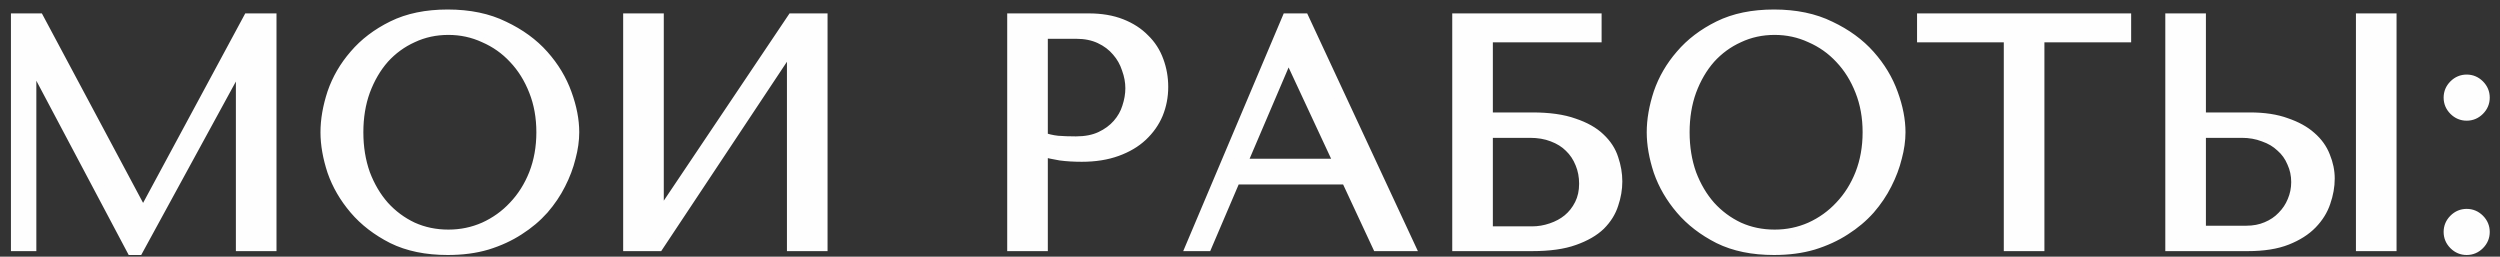 <?xml version="1.0" encoding="UTF-8"?> <svg xmlns="http://www.w3.org/2000/svg" width="224" height="23" viewBox="0 0 224 23" fill="none"><rect x="0" y="0" width="224" height="23" fill="#333333" stroke="none"/> <path d="M3.452 1.7H1.48V22H2.756V5.441H2.872L11.833 22.348H12.355L21.519 5.557H21.635V22H24.274V1.7H22.273L12.877 19.129H12.761L3.452 1.7ZM29.215 11.85C29.215 12.933 29.418 14.093 29.824 15.33C30.249 16.548 30.906 17.679 31.796 18.723C32.685 19.767 33.816 20.637 35.189 21.333C36.561 22.01 38.205 22.348 40.119 22.348C41.414 22.348 42.584 22.193 43.628 21.884C44.691 21.555 45.638 21.12 46.47 20.579C47.32 20.038 48.055 19.419 48.674 18.723C49.292 18.008 49.795 17.263 50.182 16.49C50.588 15.697 50.887 14.905 51.081 14.112C51.293 13.319 51.4 12.565 51.4 11.85C51.4 10.767 51.177 9.617 50.733 8.399C50.288 7.162 49.602 6.021 48.674 4.977C47.746 3.933 46.566 3.073 45.136 2.396C43.724 1.7 42.052 1.352 40.119 1.352C38.205 1.352 36.561 1.69 35.189 2.367C33.816 3.044 32.685 3.904 31.796 4.948C30.906 5.973 30.249 7.104 29.824 8.341C29.418 9.578 29.215 10.748 29.215 11.85ZM32.057 11.85C32.057 10.497 32.26 9.259 32.666 8.138C33.091 6.997 33.661 6.021 34.377 5.209C35.111 4.397 35.972 3.769 36.958 3.324C37.944 2.86 39.017 2.628 40.177 2.628C41.317 2.628 42.39 2.86 43.396 3.324C44.42 3.769 45.31 4.397 46.064 5.209C46.837 6.021 47.446 6.997 47.891 8.138C48.335 9.259 48.558 10.497 48.558 11.85C48.558 13.203 48.335 14.45 47.891 15.591C47.446 16.712 46.837 17.679 46.064 18.491C45.31 19.303 44.42 19.941 43.396 20.405C42.39 20.85 41.317 21.072 40.177 21.072C39.017 21.072 37.944 20.85 36.958 20.405C35.972 19.941 35.111 19.303 34.377 18.491C33.661 17.679 33.091 16.712 32.666 15.591C32.26 14.45 32.057 13.203 32.057 11.85ZM58.975 19.622V1.7H56.336V22H58.975L71.01 3.875V22H73.649V1.7H71.01L58.975 19.622ZM93.385 13.532C93.887 13.667 94.429 13.783 95.009 13.88C95.589 13.957 96.227 13.996 96.923 13.996C98.102 13.996 99.146 13.832 100.055 13.503C100.963 13.174 101.717 12.73 102.317 12.169C102.935 11.589 103.399 10.932 103.709 10.197C104.018 9.443 104.173 8.641 104.173 7.79C104.173 6.978 104.037 6.205 103.767 5.47C103.496 4.716 103.08 4.068 102.52 3.527C101.978 2.966 101.292 2.522 100.461 2.193C99.629 1.864 98.653 1.7 97.532 1.7H90.746V22H93.385V13.532ZM93.385 2.976H96.43C97.242 2.976 97.957 3.121 98.576 3.411C99.194 3.701 99.707 4.088 100.113 4.571C100.519 5.035 100.818 5.567 101.012 6.166C101.224 6.746 101.331 7.326 101.331 7.906C101.331 8.467 101.234 9.037 101.041 9.617C100.867 10.178 100.577 10.69 100.171 11.154C99.765 11.618 99.252 11.995 98.634 12.285C98.015 12.575 97.271 12.72 96.401 12.72C95.801 12.72 95.25 12.701 94.748 12.662C94.245 12.604 93.791 12.498 93.385 12.343V2.976ZM120.661 16.026L123.445 22H126.258L116.804 1.7H115.354L106.77 22H108.104L110.656 16.026H120.661ZM120.052 14.721H111.207L115.383 4.948H115.499L120.052 14.721ZM133.26 3.295H143.004V1.7H130.621V22H137.291C138.818 22 140.065 21.826 141.032 21.478C142.018 21.13 142.791 20.685 143.352 20.144C143.912 19.583 144.299 18.965 144.512 18.288C144.744 17.611 144.86 16.935 144.86 16.258C144.86 15.581 144.744 14.905 144.512 14.228C144.299 13.551 143.903 12.942 143.323 12.401C142.762 11.86 141.989 11.425 141.003 11.096C140.036 10.748 138.799 10.574 137.291 10.574H133.26V3.295ZM133.26 20.782V11.85H137.088C137.842 11.85 138.518 11.966 139.118 12.198C139.736 12.43 140.249 12.749 140.655 13.155C141.08 13.561 141.409 14.054 141.641 14.634C141.873 15.195 141.989 15.804 141.989 16.461C141.989 17.157 141.853 17.776 141.583 18.317C141.312 18.858 140.954 19.313 140.51 19.68C140.084 20.028 139.582 20.299 139.002 20.492C138.441 20.685 137.861 20.782 137.262 20.782H133.26ZM148.047 11.85C148.047 12.933 148.25 14.093 148.656 15.33C149.081 16.548 149.738 17.679 150.628 18.723C151.517 19.767 152.648 20.637 154.021 21.333C155.393 22.01 157.037 22.348 158.951 22.348C160.246 22.348 161.416 22.193 162.46 21.884C163.523 21.555 164.47 21.12 165.302 20.579C166.152 20.038 166.887 19.419 167.506 18.723C168.124 18.008 168.627 17.263 169.014 16.49C169.42 15.697 169.719 14.905 169.913 14.112C170.125 13.319 170.232 12.565 170.232 11.85C170.232 10.767 170.009 9.617 169.565 8.399C169.12 7.162 168.434 6.021 167.506 4.977C166.578 3.933 165.398 3.073 163.968 2.396C162.556 1.7 160.884 1.352 158.951 1.352C157.037 1.352 155.393 1.69 154.021 2.367C152.648 3.044 151.517 3.904 150.628 4.948C149.738 5.973 149.081 7.104 148.656 8.341C148.25 9.578 148.047 10.748 148.047 11.85ZM150.889 11.85C150.889 10.497 151.092 9.259 151.498 8.138C151.923 6.997 152.493 6.021 153.209 5.209C153.943 4.397 154.804 3.769 155.79 3.324C156.776 2.86 157.849 2.628 159.009 2.628C160.149 2.628 161.222 2.86 162.228 3.324C163.252 3.769 164.142 4.397 164.896 5.209C165.669 6.021 166.278 6.997 166.723 8.138C167.167 9.259 167.39 10.497 167.39 11.85C167.39 13.203 167.167 14.45 166.723 15.591C166.278 16.712 165.669 17.679 164.896 18.491C164.142 19.303 163.252 19.941 162.228 20.405C161.222 20.85 160.149 21.072 159.009 21.072C157.849 21.072 156.776 20.85 155.79 20.405C154.804 19.941 153.943 19.303 153.209 18.491C152.493 17.679 151.923 16.712 151.498 15.591C151.092 14.45 150.889 13.203 150.889 11.85ZM182.679 22V3.295H190.451V1.7H172.268V3.295H180.04V22H182.679ZM194.511 22H201.413C202.805 22 203.965 21.816 204.893 21.449C205.821 21.082 206.566 20.608 207.126 20.028C207.687 19.448 208.083 18.81 208.315 18.114C208.567 17.399 208.692 16.693 208.692 15.997C208.692 15.34 208.557 14.682 208.286 14.025C208.035 13.368 207.619 12.788 207.039 12.285C206.479 11.782 205.744 11.376 204.835 11.067C203.946 10.738 202.863 10.574 201.587 10.574H197.15V1.7H194.511V22ZM197.15 20.724V11.85H200.862C201.578 11.85 202.235 11.966 202.834 12.198C203.453 12.411 203.975 12.72 204.4 13.126C204.845 13.513 205.183 13.986 205.415 14.547C205.667 15.088 205.792 15.678 205.792 16.316C205.792 16.915 205.676 17.486 205.444 18.027C205.232 18.549 204.922 19.013 204.516 19.419C204.13 19.825 203.656 20.144 203.095 20.376C202.554 20.608 201.945 20.724 201.268 20.724H197.15ZM211.592 1.7V22H214.231V1.7H211.592ZM219.449 20.782C219.449 21.207 219.604 21.575 219.913 21.884C220.222 22.193 220.59 22.348 221.015 22.348C221.44 22.348 221.808 22.193 222.117 21.884C222.426 21.575 222.581 21.207 222.581 20.782C222.581 20.357 222.426 19.989 222.117 19.68C221.808 19.371 221.44 19.216 221.015 19.216C220.59 19.216 220.222 19.371 219.913 19.68C219.604 19.989 219.449 20.357 219.449 20.782ZM219.449 8.747C219.449 9.172 219.604 9.54 219.913 9.849C220.222 10.158 220.59 10.313 221.015 10.313C221.44 10.313 221.808 10.158 222.117 9.849C222.426 9.54 222.581 9.172 222.581 8.747C222.581 8.322 222.426 7.954 222.117 7.645C221.808 7.336 221.44 7.181 221.015 7.181C220.59 7.181 220.222 7.336 219.913 7.645C219.604 7.954 219.449 8.322 219.449 8.747Z" fill="#FEFEFE"></path> <path d="M3.452 1.7L3.893 1.464L3.752 1.2H3.452V1.7ZM1.48 1.7V1.2H0.98V1.7H1.48ZM1.48 22H0.98V22.5H1.48V22ZM2.756 22V22.5H3.256V22H2.756ZM2.756 5.441V4.941H2.256V5.441H2.756ZM2.872 5.441L3.314 5.207L3.173 4.941H2.872V5.441ZM11.833 22.348L11.391 22.582L11.532 22.848H11.833V22.348ZM12.355 22.348V22.848H12.652L12.794 22.587L12.355 22.348ZM21.519 5.557V5.057H21.222L21.08 5.317L21.519 5.557ZM21.635 5.557H22.135V5.057H21.635V5.557ZM21.635 22H21.135V22.5H21.635V22ZM24.274 22V22.5H24.774V22H24.274ZM24.274 1.7H24.774V1.2H24.274V1.7ZM22.273 1.7V1.2H21.974L21.833 1.463L22.273 1.7ZM12.877 19.129V19.629H13.175L13.317 19.366L12.877 19.129ZM12.761 19.129L12.32 19.365L12.461 19.629H12.761V19.129ZM3.452 1.2H1.48V2.2H3.452V1.2ZM0.98 1.7V22H1.98V1.7H0.98ZM1.48 22.5H2.756V21.5H1.48V22.5ZM3.256 22V5.441H2.256V22H3.256ZM2.756 5.941H2.872V4.941H2.756V5.941ZM2.43 5.675L11.391 22.582L12.275 22.114L3.314 5.207L2.43 5.675ZM11.833 22.848H12.355V21.848H11.833V22.848ZM12.794 22.587L21.958 5.797L21.08 5.317L11.916 22.108L12.794 22.587ZM21.519 6.057H21.635V5.057H21.519V6.057ZM21.135 5.557V22H22.135V5.557H21.135ZM21.635 22.5H24.274V21.5H21.635V22.5ZM24.774 22V1.7H23.774V22H24.774ZM24.274 1.2H22.273V2.2H24.274V1.2ZM21.833 1.463L12.437 18.892L13.317 19.366L22.713 1.937L21.833 1.463ZM12.877 18.629H12.761V19.629H12.877V18.629ZM13.202 18.893L3.893 1.464L3.011 1.936L12.32 19.365L13.202 18.893ZM29.824 15.33L29.349 15.486L29.352 15.495L29.824 15.33ZM31.796 18.723L32.176 18.399L31.796 18.723ZM35.189 21.333L34.962 21.779L34.968 21.782L35.189 21.333ZM43.628 21.884L43.77 22.363L43.775 22.362L43.628 21.884ZM46.47 20.579L46.201 20.157L46.197 20.16L46.47 20.579ZM48.674 18.723L49.047 19.055L49.052 19.05L48.674 18.723ZM50.182 16.49L49.737 16.262L49.734 16.266L50.182 16.49ZM51.081 14.112L50.598 13.982L50.595 13.993L51.081 14.112ZM50.733 8.399L50.262 8.568L50.263 8.57L50.733 8.399ZM48.674 4.977L48.3 5.309V5.309L48.674 4.977ZM45.136 2.396L44.914 2.844L44.922 2.848L45.136 2.396ZM35.189 2.367L34.968 1.919L35.189 2.367ZM31.796 4.948L32.173 5.276L32.176 5.272L31.796 4.948ZM29.824 8.341L29.351 8.178L29.349 8.185L29.824 8.341ZM32.666 8.138L32.197 7.963L32.196 7.968L32.666 8.138ZM34.377 5.209L34.006 4.874L34.002 4.878L34.377 5.209ZM36.958 3.324L37.163 3.78L37.17 3.776L36.958 3.324ZM43.396 3.324L43.186 3.778L43.197 3.783L43.396 3.324ZM46.064 5.209L45.697 5.549L45.702 5.554L46.064 5.209ZM47.891 8.138L47.425 8.32L47.426 8.322L47.891 8.138ZM47.891 15.591L48.355 15.775L48.356 15.773L47.891 15.591ZM46.064 18.491L45.702 18.146L45.697 18.151L46.064 18.491ZM43.396 20.405L43.598 20.862L43.602 20.86L43.396 20.405ZM36.958 20.405L36.745 20.858L36.752 20.861L36.958 20.405ZM34.377 18.491L34.001 18.822L34.006 18.826L34.377 18.491ZM32.666 15.591L32.194 15.759L32.198 15.768L32.666 15.591ZM28.715 11.85C28.715 12.995 28.929 14.208 29.349 15.486L30.299 15.174C29.906 13.977 29.715 12.87 29.715 11.85H28.715ZM29.352 15.495C29.799 16.775 30.488 17.959 31.415 19.047L32.176 18.399C31.324 17.399 30.699 16.321 30.296 15.165L29.352 15.495ZM31.415 19.047C32.352 20.147 33.538 21.057 34.962 21.779L35.415 20.887C34.094 20.217 33.018 19.387 32.176 18.399L31.415 19.047ZM34.968 21.782C36.424 22.5 38.147 22.848 40.119 22.848V21.848C38.263 21.848 36.699 21.52 35.41 20.884L34.968 21.782ZM40.119 22.848C41.453 22.848 42.672 22.689 43.77 22.363L43.486 21.405C42.495 21.698 41.375 21.848 40.119 21.848V22.848ZM43.775 22.362C44.878 22.021 45.868 21.567 46.742 20.998L46.197 20.16C45.409 20.673 44.504 21.09 43.48 21.406L43.775 22.362ZM46.738 21.001C47.625 20.437 48.395 19.788 49.047 19.055L48.3 18.391C47.715 19.049 47.016 19.639 46.201 20.157L46.738 21.001ZM49.052 19.05C49.695 18.306 50.222 17.527 50.629 16.714L49.734 16.266C49.368 16.999 48.889 17.709 48.295 18.396L49.052 19.05ZM50.627 16.718C51.049 15.894 51.363 15.064 51.566 14.23L50.595 13.993C50.412 14.745 50.126 15.501 49.737 16.262L50.627 16.718ZM51.564 14.242C51.786 13.413 51.9 12.615 51.9 11.85H50.9C50.9 12.516 50.801 13.226 50.598 13.982L51.564 14.242ZM51.9 11.85C51.9 10.699 51.663 9.49 51.202 8.228L50.263 8.57C50.691 9.744 50.9 10.836 50.9 11.85H51.9ZM51.203 8.23C50.736 6.929 50.015 5.733 49.047 4.645L48.3 5.309C49.188 6.309 49.84 7.394 50.262 8.568L51.203 8.23ZM49.047 4.645C48.069 3.544 46.833 2.646 45.349 1.944L44.922 2.848C46.3 3.5 47.422 4.322 48.3 5.309L49.047 4.645ZM45.357 1.948C43.863 1.211 42.111 0.852 40.119 0.852V1.852C41.992 1.852 43.586 2.189 44.914 2.844L45.357 1.948ZM40.119 0.852C38.147 0.852 36.424 1.201 34.968 1.919L35.41 2.815C36.699 2.18 38.263 1.852 40.119 1.852V0.852ZM34.968 1.919C33.541 2.622 32.353 3.522 31.415 4.624L32.176 5.272C33.017 4.286 34.091 3.466 35.41 2.815L34.968 1.919ZM31.418 4.62C30.488 5.692 29.798 6.878 29.351 8.178L30.297 8.504C30.7 7.329 31.324 6.254 32.173 5.276L31.418 4.62ZM29.349 8.185C28.929 9.464 28.715 10.686 28.715 11.85H29.715C29.715 10.81 29.906 9.693 30.299 8.497L29.349 8.185ZM32.557 11.85C32.557 10.547 32.752 9.368 33.136 8.308L32.196 7.968C31.767 9.151 31.557 10.446 31.557 11.85H32.557ZM33.134 8.313C33.541 7.222 34.082 6.3 34.752 5.54L34.002 4.878C33.241 5.742 32.641 6.773 32.197 7.963L33.134 8.313ZM34.747 5.544C35.437 4.783 36.241 4.196 37.163 3.78L36.752 2.868C35.703 3.342 34.786 4.011 34.006 4.874L34.747 5.544ZM37.17 3.776C38.086 3.346 39.085 3.128 40.177 3.128V2.128C38.948 2.128 37.802 2.374 36.745 2.872L37.17 3.776ZM40.177 3.128C41.247 3.128 42.248 3.345 43.186 3.778L43.605 2.87C42.532 2.375 41.387 2.128 40.177 2.128V3.128ZM43.197 3.783C44.158 4.2 44.991 4.788 45.697 5.549L46.43 4.869C45.629 4.006 44.682 3.337 43.595 2.865L43.197 3.783ZM45.702 5.554C46.426 6.315 47.002 7.234 47.425 8.32L48.356 7.956C47.89 6.761 47.248 5.727 46.426 4.864L45.702 5.554ZM47.426 8.322C47.845 9.378 48.058 10.552 48.058 11.85H49.058C49.058 10.441 48.826 9.14 48.355 7.954L47.426 8.322ZM48.058 11.85C48.058 13.148 47.845 14.332 47.425 15.409L48.356 15.773C48.826 14.568 49.058 13.259 49.058 11.85H48.058ZM47.426 15.407C47.003 16.473 46.427 17.384 45.702 18.146L46.426 18.836C47.246 17.974 47.889 16.952 48.355 15.775L47.426 15.407ZM45.697 18.151C44.989 18.913 44.154 19.512 43.189 19.95L43.602 20.86C44.686 20.369 45.63 19.693 46.43 18.831L45.697 18.151ZM43.193 19.948C42.254 20.363 41.25 20.572 40.177 20.572V21.572C41.384 21.572 42.526 21.336 43.598 20.862L43.193 19.948ZM40.177 20.572C39.082 20.572 38.08 20.363 37.163 19.949L36.752 20.861C37.807 21.337 38.951 21.572 40.177 21.572V20.572ZM37.17 19.953C36.245 19.517 35.438 18.919 34.747 18.155L34.006 18.826C34.785 19.687 35.699 20.365 36.745 20.857L37.17 19.953ZM34.752 18.16C34.08 17.398 33.539 16.485 33.133 15.414L32.198 15.768C32.642 16.94 33.242 17.96 34.002 18.822L34.752 18.16ZM33.137 15.423C32.752 14.342 32.557 13.153 32.557 11.85H31.557C31.557 13.254 31.767 14.558 32.195 15.759L33.137 15.423ZM58.975 19.622H58.475V21.264L59.391 19.901L58.975 19.622ZM58.975 1.7H59.475V1.2H58.975V1.7ZM56.336 1.7V1.2H55.836V1.7H56.336ZM56.336 22H55.836V22.5H56.336V22ZM58.975 22V22.5H59.244L59.392 22.277L58.975 22ZM71.01 3.875H71.51V2.218L70.594 3.598L71.01 3.875ZM71.01 22H70.51V22.5H71.01V22ZM73.649 22V22.5H74.149V22H73.649ZM73.649 1.7H74.149V1.2H73.649V1.7ZM71.01 1.7V1.2H70.744L70.595 1.421L71.01 1.7ZM59.475 19.622V1.7H58.475V19.622H59.475ZM58.975 1.2H56.336V2.2H58.975V1.2ZM55.836 1.7V22H56.836V1.7H55.836ZM56.336 22.5H58.975V21.5H56.336V22.5ZM59.392 22.277L71.427 4.152L70.594 3.598L58.559 21.723L59.392 22.277ZM70.51 3.875V22H71.51V3.875H70.51ZM71.01 22.5H73.649V21.5H71.01V22.5ZM74.149 22V1.7H73.149V22H74.149ZM73.649 1.2H71.01V2.2H73.649V1.2ZM70.595 1.421L58.56 19.343L59.391 19.901L71.425 1.979L70.595 1.421ZM93.385 13.532L93.515 13.049L92.885 12.88V13.532H93.385ZM95.009 13.88L94.926 14.373L94.934 14.374L94.942 14.376L95.009 13.88ZM100.055 13.503L99.885 13.033L100.055 13.503ZM102.317 12.169L102.658 12.534L102.659 12.534L102.317 12.169ZM103.709 10.197L104.169 10.391L104.171 10.387L103.709 10.197ZM103.767 5.47L103.296 5.639L103.297 5.643L103.767 5.47ZM102.52 3.527L102.16 3.874L102.166 3.881L102.172 3.887L102.52 3.527ZM100.461 2.193L100.277 2.658L100.461 2.193ZM90.746 1.7V1.2H90.246V1.7H90.746ZM90.746 22H90.246V22.5H90.746V22ZM93.385 22V22.5H93.885V22H93.385ZM93.385 2.976V2.476H92.885V2.976H93.385ZM100.113 4.571L99.73 4.893L99.736 4.9L100.113 4.571ZM101.012 6.166L100.536 6.319L100.539 6.329L100.542 6.338L101.012 6.166ZM101.041 9.617L100.566 9.459L100.563 9.469L101.041 9.617ZM100.171 11.154L100.547 11.483L100.171 11.154ZM98.634 12.285L98.846 12.738L98.634 12.285ZM94.748 12.662L94.69 13.159L94.7 13.16L94.709 13.161L94.748 12.662ZM93.385 12.343H92.885V12.688L93.207 12.81L93.385 12.343ZM93.255 14.015C93.775 14.155 94.332 14.274 94.926 14.373L95.091 13.387C94.525 13.293 94 13.18 93.515 13.049L93.255 14.015ZM94.942 14.376C95.548 14.456 96.209 14.496 96.923 14.496V13.496C96.245 13.496 95.629 13.458 95.075 13.384L94.942 14.376ZM96.923 14.496C98.148 14.496 99.251 14.325 100.225 13.973L99.885 13.033C99.041 13.338 98.056 13.496 96.923 13.496V14.496ZM100.225 13.973C101.186 13.626 102.001 13.149 102.658 12.534L101.975 11.804C101.433 12.311 100.741 12.723 99.885 13.033L100.225 13.973ZM102.659 12.534C103.325 11.909 103.831 11.194 104.169 10.391L103.248 10.003C102.967 10.669 102.545 11.269 101.975 11.804L102.659 12.534ZM104.171 10.387C104.506 9.57 104.673 8.703 104.673 7.79H103.673C103.673 8.578 103.53 9.316 103.246 10.007L104.171 10.387ZM104.673 7.79C104.673 6.921 104.528 6.089 104.236 5.297L103.297 5.643C103.547 6.32 103.673 7.035 103.673 7.79H104.673ZM104.237 5.301C103.941 4.477 103.484 3.763 102.867 3.167L102.172 3.887C102.676 4.373 103.051 4.955 103.296 5.639L104.237 5.301ZM102.879 3.18C102.282 2.561 101.532 2.079 100.644 1.728L100.277 2.658C101.052 2.964 101.675 3.372 102.16 3.874L102.879 3.18ZM100.644 1.728C99.742 1.371 98.701 1.2 97.532 1.2V2.2C98.605 2.2 99.517 2.358 100.277 2.658L100.644 1.728ZM97.532 1.2H90.746V2.2H97.532V1.2ZM90.246 1.7V22H91.246V1.7H90.246ZM90.746 22.5H93.385V21.5H90.746V22.5ZM93.885 22V13.532H92.885V22H93.885ZM93.385 3.476H96.43V2.476H93.385V3.476ZM96.43 3.476C97.182 3.476 97.823 3.61 98.363 3.864L98.788 2.958C98.091 2.632 97.301 2.476 96.43 2.476V3.476ZM98.363 3.864C98.922 4.125 99.374 4.469 99.73 4.893L100.495 4.249C100.039 3.706 99.467 3.276 98.788 2.958L98.363 3.864ZM99.736 4.9C100.097 5.312 100.363 5.783 100.536 6.319L101.487 6.013C101.274 5.35 100.941 4.758 100.489 4.242L99.736 4.9ZM100.542 6.338C100.736 6.867 100.831 7.388 100.831 7.906H101.831C101.831 7.264 101.713 6.625 101.481 5.994L100.542 6.338ZM100.831 7.906C100.831 8.408 100.744 8.925 100.566 9.459L101.515 9.775C101.724 9.149 101.831 8.525 101.831 7.906H100.831ZM100.563 9.469C100.411 9.959 100.157 10.411 99.794 10.825L100.547 11.483C100.997 10.969 101.322 10.396 101.518 9.765L100.563 9.469ZM99.794 10.825C99.439 11.231 98.984 11.568 98.421 11.832L98.846 12.738C99.52 12.422 100.091 12.005 100.547 11.483L99.794 10.825ZM98.421 11.832C97.885 12.084 97.217 12.22 96.401 12.22V13.22C97.325 13.22 98.145 13.066 98.846 12.738L98.421 11.832ZM96.401 12.22C95.812 12.22 95.274 12.201 94.786 12.164L94.709 13.161C95.227 13.2 95.791 13.22 96.401 13.22V12.22ZM94.805 12.165C94.337 12.111 93.924 12.013 93.563 11.876L93.207 12.81C93.657 12.982 94.153 13.097 94.69 13.159L94.805 12.165ZM93.885 12.343V2.976H92.885V12.343H93.885ZM120.661 16.026L121.115 15.815L120.98 15.526H120.661V16.026ZM123.445 22L122.992 22.211L123.127 22.5H123.445V22ZM126.258 22V22.5H127.043L126.712 21.789L126.258 22ZM116.804 1.7L117.258 1.489L117.123 1.2H116.804V1.7ZM115.354 1.7V1.2H115.023L114.894 1.505L115.354 1.7ZM106.77 22L106.31 21.805L106.016 22.5H106.77V22ZM108.104 22V22.5H108.435L108.564 22.196L108.104 22ZM110.656 16.026V15.526H110.326L110.197 15.83L110.656 16.026ZM120.052 14.721V15.221H120.837L120.506 14.51L120.052 14.721ZM111.207 14.721L110.748 14.524L110.45 15.221H111.207V14.721ZM115.383 4.948V4.448H115.053L114.924 4.752L115.383 4.948ZM115.499 4.948L115.953 4.737L115.818 4.448H115.499V4.948ZM120.208 16.237L122.992 22.211L123.899 21.789L121.115 15.815L120.208 16.237ZM123.445 22.5H126.258V21.5H123.445V22.5ZM126.712 21.789L117.258 1.489L116.351 1.911L125.805 22.211L126.712 21.789ZM116.804 1.2H115.354V2.2H116.804V1.2ZM114.894 1.505L106.31 21.805L107.231 22.195L115.815 1.895L114.894 1.505ZM106.77 22.5H108.104V21.5H106.77V22.5ZM108.564 22.196L111.116 16.222L110.197 15.83L107.645 21.804L108.564 22.196ZM110.656 16.526H120.661V15.526H110.656V16.526ZM120.052 14.221H111.207V15.221H120.052V14.221ZM111.667 14.918L115.843 5.144L114.924 4.752L110.748 14.524L111.667 14.918ZM115.383 5.448H115.499V4.448H115.383V5.448ZM115.046 5.159L119.599 14.932L120.506 14.51L115.953 4.737L115.046 5.159ZM133.26 3.295V2.795H132.76V3.295H133.26ZM143.004 3.295V3.795H143.504V3.295H143.004ZM143.004 1.7H143.504V1.2H143.004V1.7ZM130.621 1.7V1.2H130.121V1.7H130.621ZM130.621 22H130.121V22.5H130.621V22ZM141.032 21.478L140.865 21.006L140.862 21.008L141.032 21.478ZM143.352 20.144L143.699 20.504L143.705 20.498L143.352 20.144ZM144.512 18.288L144.038 18.126L144.035 18.138L144.512 18.288ZM144.512 14.228L144.034 14.378L144.039 14.39L144.512 14.228ZM143.323 12.401L142.975 12.761L142.981 12.767L143.323 12.401ZM141.003 11.096L140.833 11.567L140.845 11.57L141.003 11.096ZM133.26 10.574H132.76V11.074H133.26V10.574ZM133.26 20.782H132.76V21.282H133.26V20.782ZM133.26 11.85V11.35H132.76V11.85H133.26ZM139.118 12.198L138.937 12.664L138.942 12.666L139.118 12.198ZM140.655 13.155L140.301 13.509L140.309 13.517L140.655 13.155ZM141.641 14.634L141.176 14.82L141.179 14.825L141.641 14.634ZM141.583 18.317L141.135 18.093L141.583 18.317ZM140.51 19.68L140.826 20.067L140.828 20.066L140.51 19.68ZM139.002 20.492L138.844 20.018L138.839 20.019L139.002 20.492ZM133.26 3.795H143.004V2.795H133.26V3.795ZM143.504 3.295V1.7H142.504V3.295H143.504ZM143.004 1.2H130.621V2.2H143.004V1.2ZM130.121 1.7V22H131.121V1.7H130.121ZM130.621 22.5H137.291V21.5H130.621V22.5ZM137.291 22.5C138.85 22.5 140.16 22.323 141.201 21.948L140.862 21.008C139.97 21.329 138.786 21.5 137.291 21.5V22.5ZM141.198 21.95C142.23 21.585 143.072 21.109 143.699 20.504L143.004 19.784C142.51 20.262 141.806 20.675 140.865 21.006L141.198 21.95ZM143.705 20.498C144.316 19.887 144.749 19.2 144.989 18.438L144.035 18.138C143.849 18.729 143.509 19.28 142.998 19.79L143.705 20.498ZM144.985 18.45C145.233 17.724 145.36 16.993 145.36 16.258H144.36C144.36 16.876 144.254 17.498 144.039 18.126L144.985 18.45ZM145.36 16.258C145.36 15.523 145.233 14.792 144.985 14.066L144.039 14.39C144.254 15.018 144.36 15.64 144.36 16.258H145.36ZM144.989 14.078C144.747 13.31 144.299 12.629 143.664 12.036L142.981 12.767C143.506 13.256 143.851 13.793 144.035 14.378L144.989 14.078ZM143.67 12.041C143.041 11.434 142.195 10.966 141.161 10.622L140.845 11.57C141.782 11.883 142.483 12.286 142.975 12.761L143.67 12.041ZM141.172 10.626C140.132 10.251 138.832 10.074 137.291 10.074V11.074C138.765 11.074 139.94 11.245 140.833 11.566L141.172 10.626ZM137.291 10.074H133.26V11.074H137.291V10.074ZM133.76 10.574V3.295H132.76V10.574H133.76ZM133.76 20.782V11.85H132.76V20.782H133.76ZM133.26 12.35H137.088V11.35H133.26V12.35ZM137.088 12.35C137.79 12.35 138.404 12.458 138.937 12.664L139.298 11.732C138.632 11.474 137.893 11.35 137.088 11.35V12.35ZM138.942 12.666C139.504 12.877 139.953 13.16 140.301 13.509L141.008 12.801C140.545 12.338 139.969 11.983 139.293 11.73L138.942 12.666ZM140.309 13.517C140.68 13.87 140.969 14.302 141.176 14.82L142.105 14.448C141.848 13.806 141.48 13.252 141 12.793L140.309 13.517ZM141.179 14.825C141.384 15.32 141.489 15.864 141.489 16.461H142.489C142.489 15.744 142.362 15.069 142.103 14.443L141.179 14.825ZM141.489 16.461C141.489 17.091 141.367 17.631 141.135 18.093L142.03 18.541C142.34 17.92 142.489 17.223 142.489 16.461H141.489ZM141.135 18.093C140.894 18.576 140.579 18.974 140.191 19.294L140.828 20.066C141.329 19.652 141.73 19.141 142.03 18.541L141.135 18.093ZM140.193 19.293C139.82 19.598 139.372 19.841 138.844 20.018L139.16 20.966C139.791 20.756 140.349 20.458 140.826 20.067L140.193 19.293ZM138.839 20.019C138.331 20.194 137.806 20.282 137.262 20.282V21.282C137.916 21.282 138.551 21.176 139.165 20.965L138.839 20.019ZM137.262 20.282H133.26V21.282H137.262V20.282ZM148.656 15.33L148.181 15.486L148.184 15.495L148.656 15.33ZM150.628 18.723L151.008 18.399L150.628 18.723ZM154.021 21.333L153.795 21.779L153.8 21.782L154.021 21.333ZM162.46 21.884L162.602 22.363L162.607 22.362L162.46 21.884ZM165.302 20.579L165.033 20.157L165.029 20.16L165.302 20.579ZM167.506 18.723L167.879 19.055L167.884 19.05L167.506 18.723ZM169.014 16.49L168.569 16.262L168.566 16.266L169.014 16.49ZM169.913 14.112L169.43 13.982L169.427 13.993L169.913 14.112ZM169.565 8.399L169.094 8.568L169.095 8.57L169.565 8.399ZM167.506 4.977L167.132 5.309V5.309L167.506 4.977ZM163.968 2.396L163.747 2.844L163.754 2.848L163.968 2.396ZM154.021 2.367L153.8 1.919L154.021 2.367ZM150.628 4.948L151.005 5.276L151.008 5.272L150.628 4.948ZM148.656 8.341L148.183 8.178L148.181 8.185L148.656 8.341ZM151.498 8.138L151.029 7.963L151.028 7.968L151.498 8.138ZM153.209 5.209L152.838 4.874L152.833 4.878L153.209 5.209ZM155.79 3.324L155.995 3.78L156.003 3.776L155.79 3.324ZM162.228 3.324L162.018 3.778L162.029 3.783L162.228 3.324ZM164.896 5.209L164.529 5.549L164.534 5.554L164.896 5.209ZM166.723 8.138L166.257 8.32L166.258 8.322L166.723 8.138ZM166.723 15.591L167.187 15.775L167.189 15.773L166.723 15.591ZM164.896 18.491L164.534 18.146L164.529 18.151L164.896 18.491ZM162.228 20.405L162.43 20.862L162.434 20.86L162.228 20.405ZM155.79 20.405L155.577 20.858L155.584 20.861L155.79 20.405ZM153.209 18.491L152.833 18.822L152.838 18.826L153.209 18.491ZM151.498 15.591L151.027 15.759L151.03 15.768L151.498 15.591ZM147.547 11.85C147.547 12.995 147.761 14.208 148.181 15.486L149.131 15.174C148.738 13.977 148.547 12.87 148.547 11.85H147.547ZM148.184 15.495C148.631 16.775 149.32 17.959 150.247 19.047L151.008 18.399C150.156 17.399 149.531 16.321 149.128 15.165L148.184 15.495ZM150.247 19.047C151.184 20.147 152.37 21.057 153.795 21.779L154.247 20.887C152.926 20.217 151.85 19.387 151.008 18.399L150.247 19.047ZM153.8 21.782C155.256 22.5 156.979 22.848 158.951 22.848V21.848C157.095 21.848 155.531 21.52 154.242 20.884L153.8 21.782ZM158.951 22.848C160.285 22.848 161.504 22.689 162.602 22.363L162.318 21.405C161.328 21.698 160.207 21.848 158.951 21.848V22.848ZM162.607 22.362C163.71 22.021 164.7 21.567 165.575 20.998L165.029 20.16C164.241 20.673 163.336 21.09 162.312 21.406L162.607 22.362ZM165.57 21.001C166.457 20.437 167.228 19.788 167.879 19.055L167.132 18.391C166.547 19.049 165.848 19.639 165.033 20.157L165.57 21.001ZM167.884 19.05C168.527 18.306 169.054 17.527 169.461 16.714L168.566 16.266C168.2 16.999 167.721 17.709 167.128 18.396L167.884 19.05ZM169.459 16.718C169.881 15.894 170.195 15.064 170.398 14.23L169.427 13.993C169.244 14.745 168.958 15.501 168.569 16.262L169.459 16.718ZM170.396 14.242C170.618 13.413 170.732 12.615 170.732 11.85H169.732C169.732 12.516 169.633 13.226 169.43 13.982L170.396 14.242ZM170.732 11.85C170.732 10.699 170.495 9.49 170.034 8.228L169.095 8.57C169.523 9.744 169.732 10.836 169.732 11.85H170.732ZM170.035 8.23C169.568 6.929 168.847 5.733 167.879 4.645L167.132 5.309C168.02 6.309 168.672 7.394 169.094 8.568L170.035 8.23ZM167.879 4.645C166.901 3.544 165.665 2.646 164.181 1.944L163.754 2.848C165.132 3.5 166.254 4.322 167.132 5.309L167.879 4.645ZM164.189 1.948C162.695 1.211 160.943 0.852 158.951 0.852V1.852C160.825 1.852 162.418 2.189 163.747 2.844L164.189 1.948ZM158.951 0.852C156.979 0.852 155.256 1.201 153.8 1.919L154.242 2.815C155.531 2.18 157.095 1.852 158.951 1.852V0.852ZM153.8 1.919C152.373 2.622 151.185 3.522 150.247 4.624L151.008 5.272C151.849 4.286 152.923 3.466 154.242 2.815L153.8 1.919ZM150.25 4.62C149.32 5.692 148.63 6.878 148.183 8.178L149.129 8.504C149.532 7.329 150.156 6.254 151.005 5.276L150.25 4.62ZM148.181 8.185C147.761 9.464 147.547 10.686 147.547 11.85H148.547C148.547 10.81 148.738 9.693 149.131 8.497L148.181 8.185ZM151.389 11.85C151.389 10.547 151.584 9.368 151.968 8.308L151.028 7.968C150.599 9.151 150.389 10.446 150.389 11.85H151.389ZM151.966 8.313C152.373 7.222 152.914 6.3 153.584 5.54L152.833 4.878C152.073 5.742 151.473 6.773 151.029 7.963L151.966 8.313ZM153.579 5.544C154.269 4.783 155.073 4.196 155.995 3.78L155.584 2.868C154.535 3.342 153.618 4.011 152.838 4.874L153.579 5.544ZM156.003 3.776C156.918 3.346 157.917 3.128 159.009 3.128V2.128C157.78 2.128 156.634 2.374 155.577 2.872L156.003 3.776ZM159.009 3.128C160.079 3.128 161.081 3.345 162.018 3.778L162.437 2.87C161.364 2.375 160.219 2.128 159.009 2.128V3.128ZM162.029 3.783C162.99 4.2 163.823 4.788 164.529 5.549L165.262 4.869C164.461 4.006 163.514 3.337 162.427 2.865L162.029 3.783ZM164.534 5.554C165.258 6.315 165.834 7.234 166.257 8.32L167.189 7.956C166.722 6.761 166.08 5.727 165.258 4.864L164.534 5.554ZM166.258 8.322C166.677 9.378 166.89 10.552 166.89 11.85H167.89C167.89 10.441 167.658 9.14 167.187 7.954L166.258 8.322ZM166.89 11.85C166.89 13.148 166.677 14.332 166.257 15.409L167.189 15.773C167.658 14.568 167.89 13.259 167.89 11.85H166.89ZM166.258 15.407C165.835 16.473 165.259 17.384 164.534 18.146L165.258 18.836C166.079 17.974 166.721 16.952 167.187 15.775L166.258 15.407ZM164.529 18.151C163.821 18.913 162.987 19.512 162.021 19.95L162.434 20.86C163.518 20.369 164.462 19.693 165.262 18.831L164.529 18.151ZM162.025 19.948C161.086 20.363 160.082 20.572 159.009 20.572V21.572C160.216 21.572 161.358 21.336 162.43 20.862L162.025 19.948ZM159.009 20.572C157.914 20.572 156.912 20.363 155.995 19.949L155.584 20.861C156.639 21.337 157.783 21.572 159.009 21.572V20.572ZM156.003 19.953C155.077 19.517 154.27 18.919 153.579 18.155L152.838 18.826C153.617 19.687 154.531 20.365 155.577 20.857L156.003 19.953ZM153.584 18.16C152.912 17.398 152.371 16.485 151.965 15.414L151.03 15.768C151.475 16.94 152.074 17.96 152.833 18.822L153.584 18.16ZM151.969 15.423C151.584 14.342 151.389 13.153 151.389 11.85H150.389C150.389 13.254 150.599 14.558 151.027 15.759L151.969 15.423ZM182.679 22V22.5H183.179V22H182.679ZM182.679 3.295V2.795H182.179V3.295H182.679ZM190.451 3.295V3.795H190.951V3.295H190.451ZM190.451 1.7H190.951V1.2H190.451V1.7ZM172.268 1.7V1.2H171.768V1.7H172.268ZM172.268 3.295H171.768V3.795H172.268V3.295ZM180.04 3.295H180.54V2.795H180.04V3.295ZM180.04 22H179.54V22.5H180.04V22ZM183.179 22V3.295H182.179V22H183.179ZM182.679 3.795H190.451V2.795H182.679V3.795ZM190.951 3.295V1.7H189.951V3.295H190.951ZM190.451 1.2H172.268V2.2H190.451V1.2ZM171.768 1.7V3.295H172.768V1.7H171.768ZM172.268 3.795H180.04V2.795H172.268V3.795ZM179.54 3.295V22H180.54V3.295H179.54ZM180.04 22.5H182.679V21.5H180.04V22.5ZM194.511 22H194.011V22.5H194.511V22ZM204.893 21.449L204.709 20.984L204.893 21.449ZM207.126 20.028L206.767 19.68L207.126 20.028ZM208.315 18.114L207.843 17.948L207.841 17.956L208.315 18.114ZM208.286 14.025L207.819 14.204L207.824 14.215L208.286 14.025ZM207.039 12.285L206.705 12.657L206.712 12.663L207.039 12.285ZM204.835 11.067L204.662 11.536L204.674 11.54L204.835 11.067ZM197.15 10.574H196.65V11.074H197.15V10.574ZM197.15 1.7H197.65V1.2H197.15V1.7ZM194.511 1.7V1.2H194.011V1.7H194.511ZM197.15 20.724H196.65V21.224H197.15V20.724ZM197.15 11.85V11.35H196.65V11.85H197.15ZM202.834 12.198L202.654 12.664L202.663 12.668L202.672 12.671L202.834 12.198ZM204.4 13.126L204.055 13.488L204.063 13.496L204.072 13.503L204.4 13.126ZM205.415 14.547L204.953 14.738L204.957 14.748L204.962 14.758L205.415 14.547ZM205.444 18.027L204.985 17.83L204.981 17.838L205.444 18.027ZM204.516 19.419L204.163 19.065L204.154 19.074L204.516 19.419ZM203.095 20.376L202.904 19.914L202.898 19.916L203.095 20.376ZM211.592 1.7V1.2H211.092V1.7H211.592ZM211.592 22H211.092V22.5H211.592V22ZM214.231 22V22.5H214.731V22H214.231ZM214.231 1.7H214.731V1.2H214.231V1.7ZM194.511 22.5H201.413V21.5H194.511V22.5ZM201.413 22.5C202.845 22.5 204.072 22.312 205.077 21.914L204.709 20.984C203.858 21.321 202.765 21.5 201.413 21.5V22.5ZM205.077 21.914C206.056 21.526 206.865 21.017 207.486 20.375L206.767 19.68C206.266 20.199 205.586 20.637 204.709 20.984L205.077 21.914ZM207.486 20.375C208.093 19.747 208.532 19.046 208.79 18.272L207.841 17.956C207.635 18.574 207.281 19.149 206.767 19.68L207.486 20.375ZM208.787 18.28C209.055 17.516 209.192 16.754 209.192 15.997H208.192C208.192 16.632 208.078 17.281 207.844 17.948L208.787 18.28ZM209.192 15.997C209.192 15.269 209.042 14.547 208.749 13.835L207.824 14.215C208.072 14.817 208.192 15.41 208.192 15.997H209.192ZM208.753 13.846C208.47 13.105 208.003 12.459 207.367 11.907L206.712 12.663C207.235 13.117 207.6 13.63 207.819 14.204L208.753 13.846ZM207.373 11.913C206.75 11.355 205.952 10.919 204.996 10.594L204.674 11.54C205.536 11.834 206.207 12.21 206.705 12.657L207.373 11.913ZM205.009 10.598C204.048 10.243 202.903 10.074 201.587 10.074V11.074C202.823 11.074 203.844 11.234 204.662 11.536L205.009 10.598ZM201.587 10.074H197.15V11.074H201.587V10.074ZM197.65 10.574V1.7H196.65V10.574H197.65ZM197.15 1.2H194.511V2.2H197.15V1.2ZM194.011 1.7V22H195.011V1.7H194.011ZM197.65 20.724V11.85H196.65V20.724H197.65ZM197.15 12.35H200.862V11.35H197.15V12.35ZM200.862 12.35C201.523 12.35 202.118 12.457 202.654 12.664L203.015 11.732C202.352 11.475 201.632 11.35 200.862 11.35V12.35ZM202.672 12.671C203.23 12.863 203.687 13.137 204.055 13.488L204.745 12.764C204.262 12.303 203.676 11.959 202.997 11.725L202.672 12.671ZM204.072 13.503C204.457 13.838 204.75 14.247 204.953 14.738L205.877 14.356C205.617 13.726 205.233 13.188 204.728 12.749L204.072 13.503ZM204.962 14.758C205.18 15.228 205.292 15.746 205.292 16.316H206.292C206.292 15.61 206.153 14.948 205.869 14.336L204.962 14.758ZM205.292 16.316C205.292 16.849 205.19 17.352 204.985 17.83L205.904 18.224C206.163 17.619 206.292 16.982 206.292 16.316H205.292ZM204.981 17.838C204.794 18.297 204.522 18.706 204.163 19.065L204.87 19.773C205.322 19.32 205.669 18.8 205.907 18.216L204.981 17.838ZM204.154 19.074C203.82 19.426 203.406 19.706 202.904 19.914L203.286 20.838C203.906 20.581 204.44 20.224 204.878 19.764L204.154 19.074ZM202.898 19.916C202.428 20.118 201.887 20.224 201.268 20.224V21.224C202.003 21.224 202.68 21.098 203.292 20.836L202.898 19.916ZM201.268 20.224H197.15V21.224H201.268V20.224ZM211.092 1.7V22H212.092V1.7H211.092ZM211.592 22.5H214.231V21.5H211.592V22.5ZM214.731 22V1.7H213.731V22H214.731ZM214.231 1.2H211.592V2.2H214.231V1.2ZM219.913 21.884L219.559 22.238L219.913 21.884ZM222.117 21.884L222.471 22.238L222.117 21.884ZM222.117 19.68L222.471 19.326L222.117 19.68ZM219.913 19.68L219.559 19.326L219.913 19.68ZM218.949 20.782C218.949 21.344 219.159 21.837 219.559 22.238L220.267 21.53C220.048 21.312 219.949 21.071 219.949 20.782H218.949ZM219.559 22.238C219.96 22.638 220.453 22.848 221.015 22.848V21.848C220.726 21.848 220.485 21.749 220.267 21.53L219.559 22.238ZM221.015 22.848C221.577 22.848 222.07 22.638 222.471 22.238L221.763 21.53C221.545 21.749 221.304 21.848 221.015 21.848V22.848ZM222.471 22.238C222.871 21.837 223.081 21.344 223.081 20.782H222.081C222.081 21.071 221.982 21.312 221.763 21.53L222.471 22.238ZM223.081 20.782C223.081 20.22 222.871 19.727 222.471 19.326L221.763 20.034C221.982 20.252 222.081 20.493 222.081 20.782H223.081ZM222.471 19.326C222.07 18.926 221.577 18.716 221.015 18.716V19.716C221.304 19.716 221.545 19.815 221.763 20.034L222.471 19.326ZM221.015 18.716C220.453 18.716 219.96 18.926 219.559 19.326L220.267 20.034C220.485 19.815 220.726 19.716 221.015 19.716V18.716ZM219.559 19.326C219.159 19.727 218.949 20.22 218.949 20.782H219.949C219.949 20.493 220.048 20.252 220.267 20.034L219.559 19.326ZM218.949 8.747C218.949 9.309 219.159 9.802 219.559 10.203L220.267 9.495C220.048 9.277 219.949 9.036 219.949 8.747H218.949ZM219.559 10.203C219.96 10.603 220.453 10.813 221.015 10.813V9.813C220.726 9.813 220.485 9.714 220.267 9.495L219.559 10.203ZM221.015 10.813C221.577 10.813 222.07 10.603 222.471 10.203L221.763 9.495C221.545 9.714 221.304 9.813 221.015 9.813V10.813ZM222.471 10.203C222.871 9.802 223.081 9.309 223.081 8.747H222.081C222.081 9.036 221.982 9.277 221.763 9.495L222.471 10.203ZM223.081 8.747C223.081 8.185 222.871 7.692 222.471 7.291L221.763 7.999C221.982 8.217 222.081 8.458 222.081 8.747H223.081ZM222.471 7.291C222.07 6.891 221.577 6.681 221.015 6.681V7.681C221.304 7.681 221.545 7.78 221.763 7.999L222.471 7.291ZM221.015 6.681C220.453 6.681 219.96 6.891 219.559 7.291L220.267 7.999C220.485 7.78 220.726 7.681 221.015 7.681V6.681ZM219.559 7.291C219.159 7.692 218.949 8.185 218.949 8.747H219.949C219.949 8.458 220.048 8.217 220.267 7.999L219.559 7.291Z" fill="#FEFEFE"></path> </svg> 